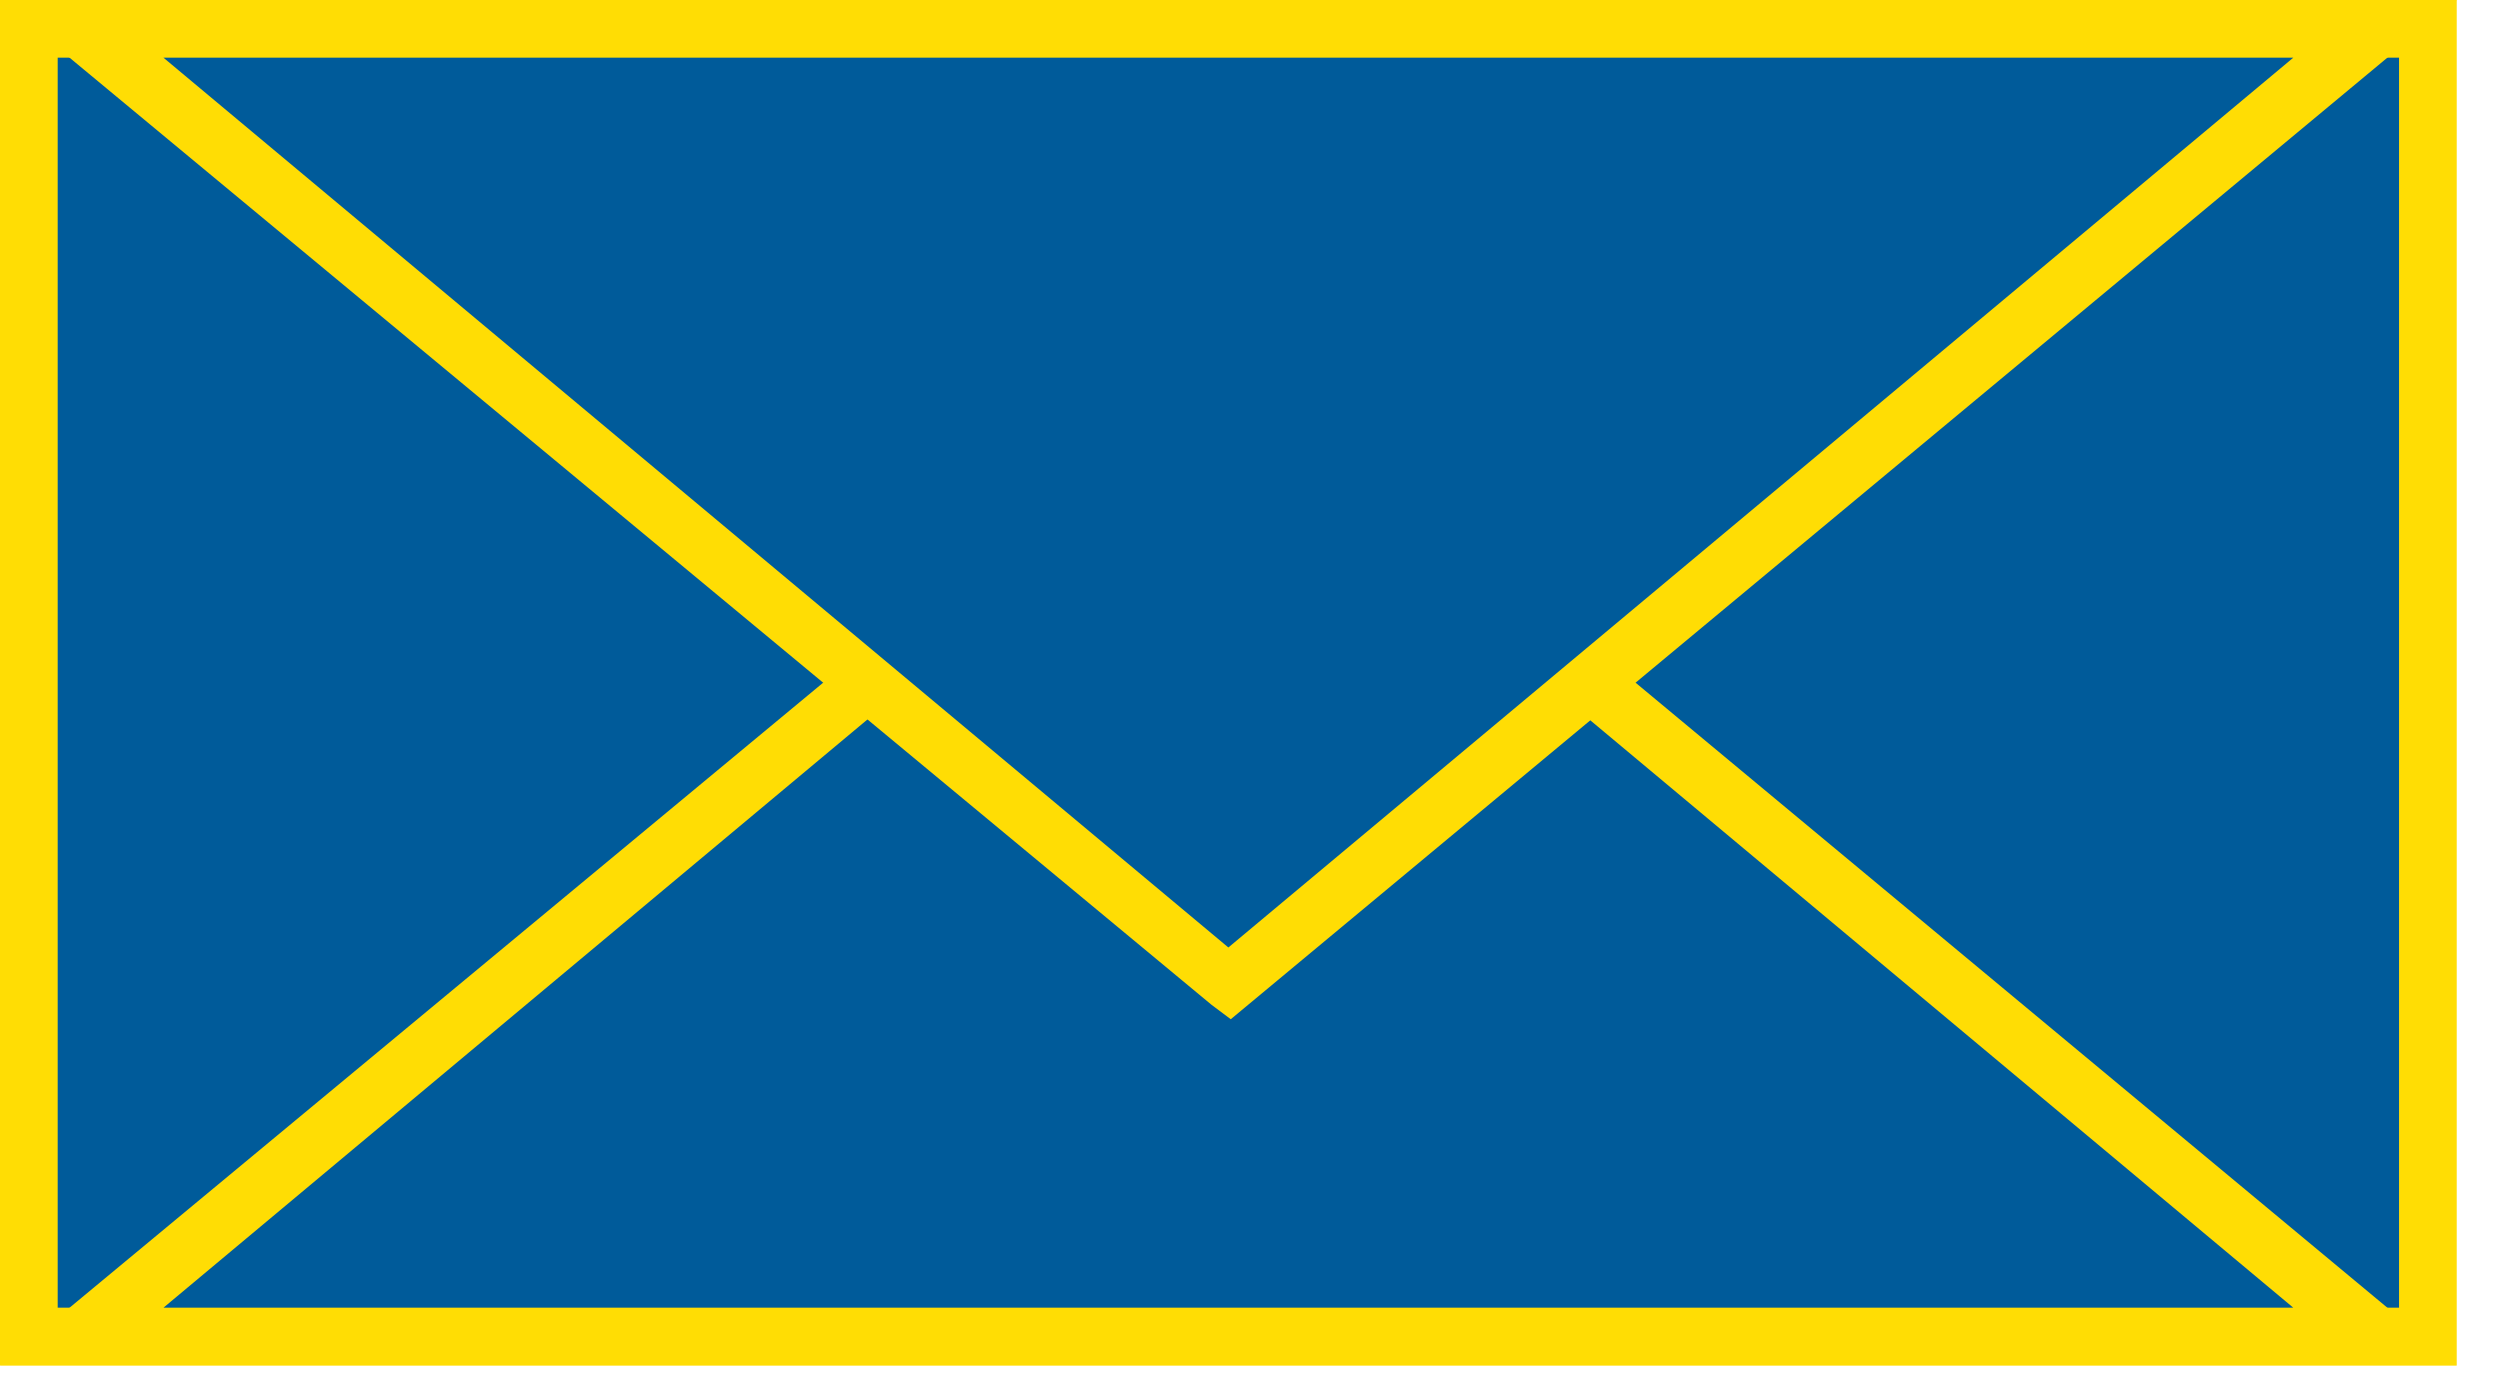<?xml version="1.0" encoding="UTF-8" standalone="no"?><!DOCTYPE svg PUBLIC "-//W3C//DTD SVG 1.1//EN" "http://www.w3.org/Graphics/SVG/1.1/DTD/svg11.dtd"><svg width="100%" height="100%" viewBox="0 0 52 29" version="1.1" xmlns="http://www.w3.org/2000/svg" xmlns:xlink="http://www.w3.org/1999/xlink" xml:space="preserve" xmlns:serif="http://www.serif.com/" style="fill-rule:evenodd;clip-rule:evenodd;stroke-linejoin:round;stroke-miterlimit:1.414;"><rect x="0.6" y="0.6" width="49.9" height="27.2" style="fill:#005b9a;fill-rule:nonzero;"/><path d="M0.6,0.6l-0.6,0l0,27.8l51.1,0l0,-28.4l-51.1,0l0,0.6l0.6,0l0,0.6l49.3,0l0,26l-48.7,0l0,-26.6l-0.6,0l0,0.6l0,-0.6Z" style="fill:#ffdd04;fill-rule:nonzero;"/><path d="M25.6,8l-23.9,19.8l47.7,0l-23.8,-19.8Z" style="fill:#005b9a;fill-rule:nonzero;"/><path d="M25.6,8l-0.4,-0.5l-25.2,20.9l51.1,0l-25.5,-21.2l-0.4,0.3l0.4,0.5l-0.4,0.4l22.5,18.8l-44.3,0l22.5,-18.8l-0.3,-0.4l-0.4,0.4l0.4,-0.4Z" style="fill:#ffdd04;fill-rule:nonzero;"/><path d="M25.6,20.4l-23.9,-19.8l47.7,0l-23.8,19.8Z" style="fill:#005b9a;fill-rule:nonzero;"/><path d="M25.6,20.4l-0.4,0.5l-25.2,-20.9l51.1,0l-25.5,21.2l-0.4,-0.3l0.4,-0.5l-0.4,-0.4l22.5,-18.8l-44.3,0l22.5,18.8l-0.3,0.4l-0.4,-0.4l0.4,0.4Z" style="fill:#ffdd04;fill-rule:nonzero;"/></svg>